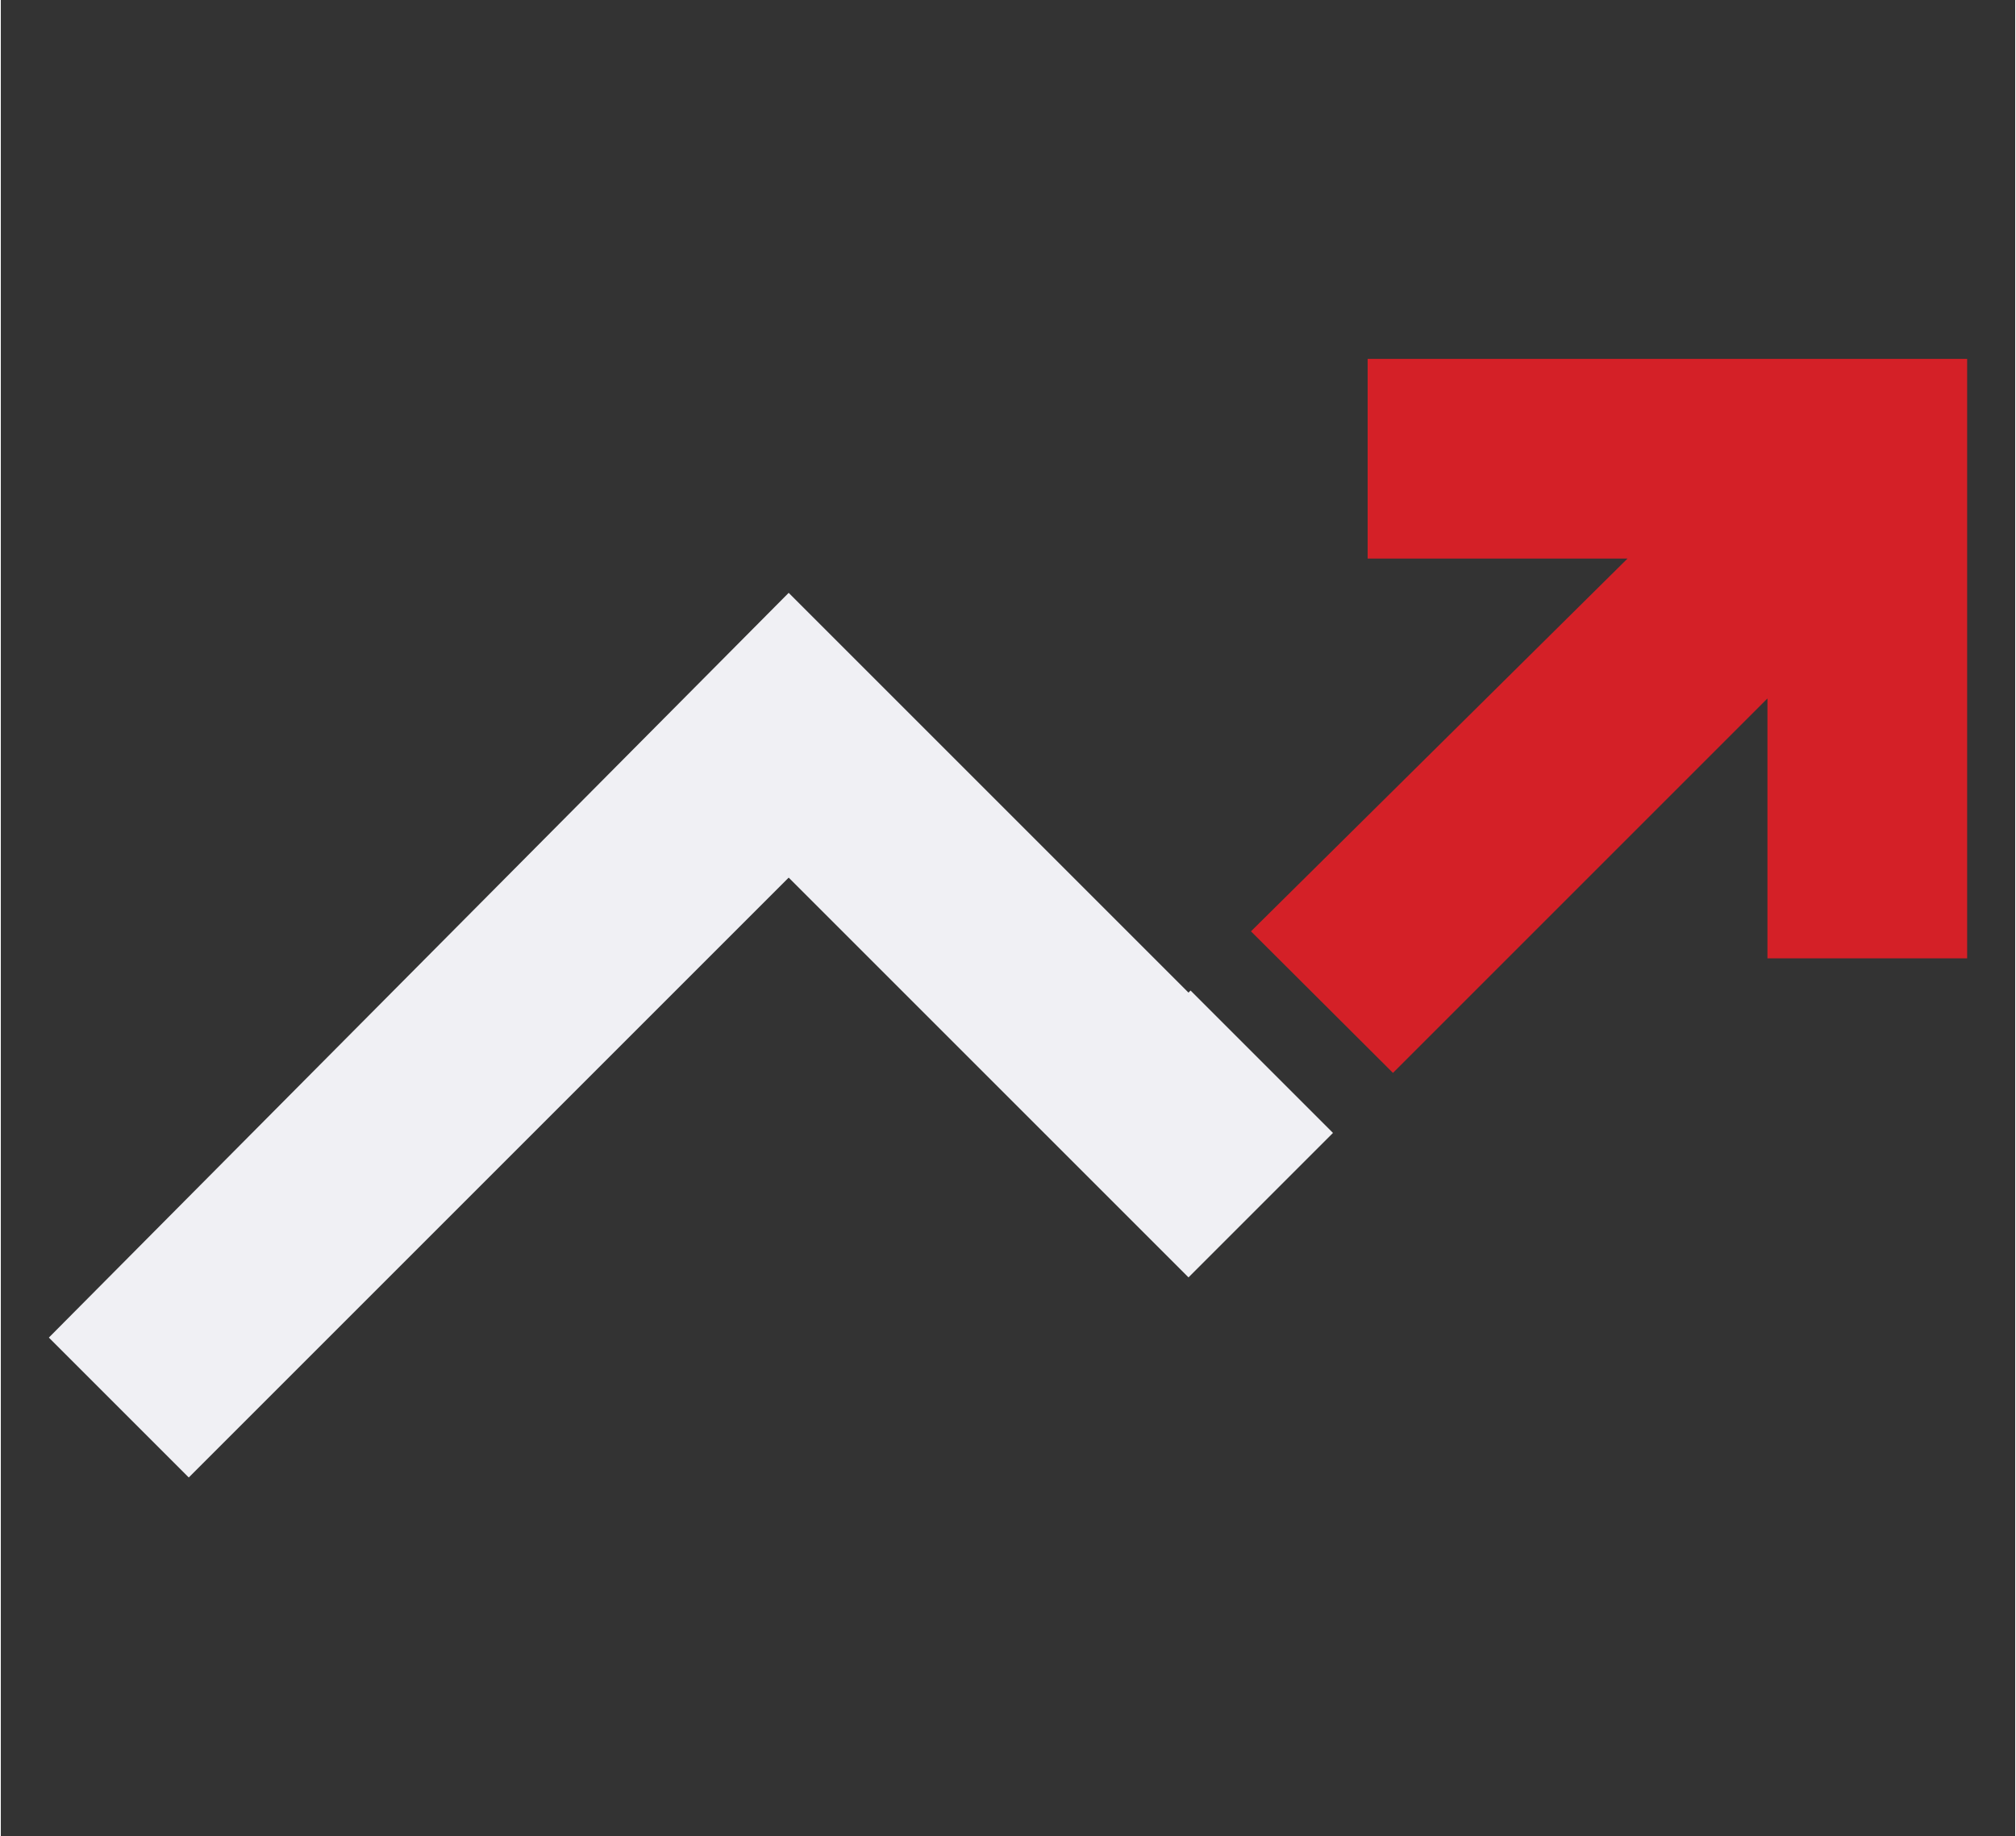 <?xml version="1.0" encoding="UTF-8"?>
<svg id="Layer_1" data-name="Layer 1" xmlns="http://www.w3.org/2000/svg" width=".674in" height=".614in" viewBox="0 0 48.519 44.236">
  <rect x="0" y="0" width="48.519" height="44.236" fill="#333333" stroke="none"/>
  <defs>
    <style>
      .cls-1 {
        fill: #f0f0f4;
      }

      .cls-2 {
        fill: #d42027;
      }
    </style>
  </defs>
  <polygon class="cls-1" points="28.657 23.861 32.087 27.291 28.607 30.771 18.977 21.141 4.527 35.591 1.157 32.221 18.977 14.281 28.607 23.911 28.657 23.861"/>
  <polygon class="cls-2" points="47.362 8.645 47.362 23.085 42.552 23.085 42.552 16.825 33.532 25.845 30.112 22.435 39.182 13.455 32.922 13.455 32.922 8.645 47.362 8.645"/>
</svg>